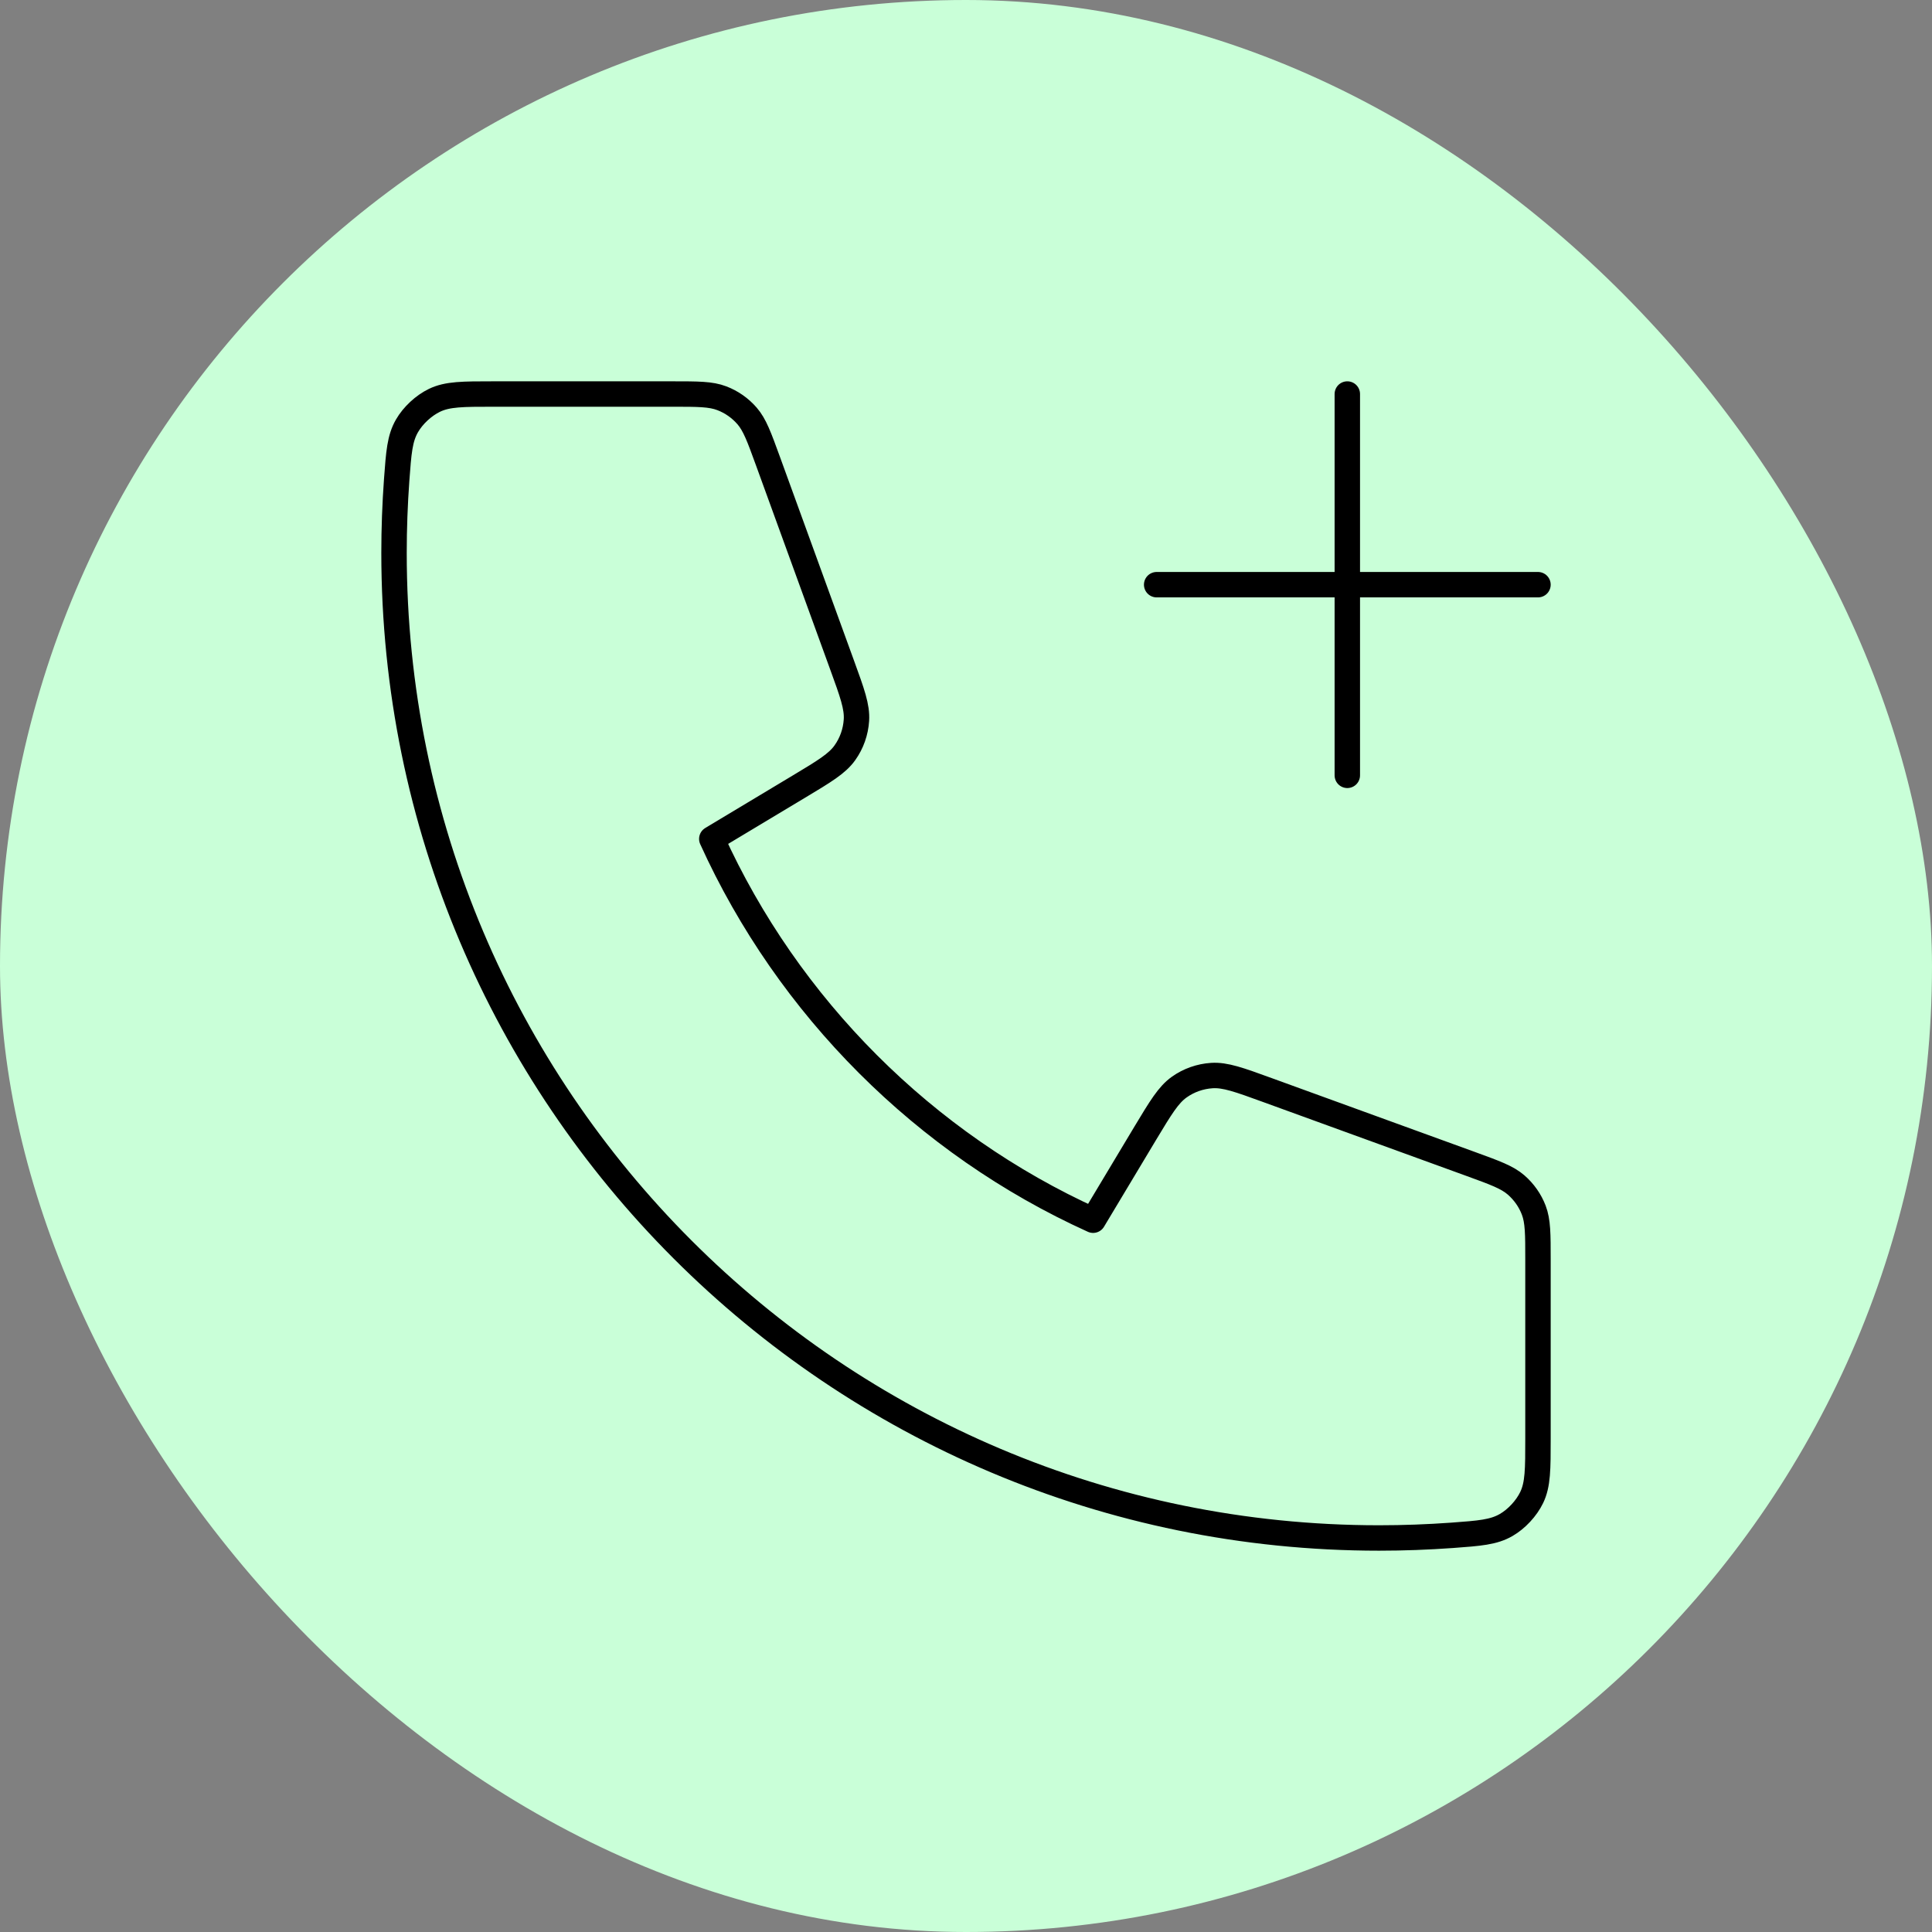 <svg width="38" height="38" viewBox="0 0 38 38" fill="none" xmlns="http://www.w3.org/2000/svg">
<rect x="0" y="0" width="38" height="38" fill="#808080" stroke="none"/>
<rect width="38" height="38" rx="19" fill="#C9FFD8"/>
<path d="M26.5 15.25V11.5M26.5 11.5V7.75M26.5 11.5H22.75M26.5 11.5H30.25M27.125 30.25C16.424 30.25 7.75 21.576 7.75 10.875C7.75 10.392 7.768 9.914 7.802 9.44C7.842 8.896 7.862 8.624 8.005 8.376C8.123 8.171 8.332 7.977 8.545 7.874C8.802 7.75 9.102 7.75 9.703 7.75H13.224C13.729 7.75 13.981 7.75 14.197 7.833C14.389 7.906 14.559 8.026 14.693 8.18C14.845 8.355 14.931 8.592 15.104 9.067L16.561 13.075C16.762 13.627 16.862 13.903 16.845 14.165C16.83 14.396 16.752 14.618 16.618 14.806C16.466 15.02 16.214 15.171 15.711 15.473L14 16.5C15.502 19.811 18.188 22.5 21.5 24L22.526 22.289C22.829 21.786 22.98 21.534 23.194 21.382C23.382 21.248 23.605 21.17 23.835 21.155C24.097 21.138 24.373 21.238 24.925 21.439L28.933 22.896C29.408 23.069 29.645 23.155 29.82 23.307C29.974 23.441 30.094 23.611 30.167 23.802C30.25 24.019 30.25 24.271 30.25 24.776V28.297C30.25 28.898 30.25 29.198 30.126 29.455C30.023 29.668 29.829 29.877 29.624 29.995C29.376 30.138 29.104 30.158 28.56 30.198C28.086 30.232 27.608 30.25 27.125 30.25Z" stroke="black" stroke-width="0.5" stroke-linecap="round" stroke-linejoin="round"/>
</svg>
